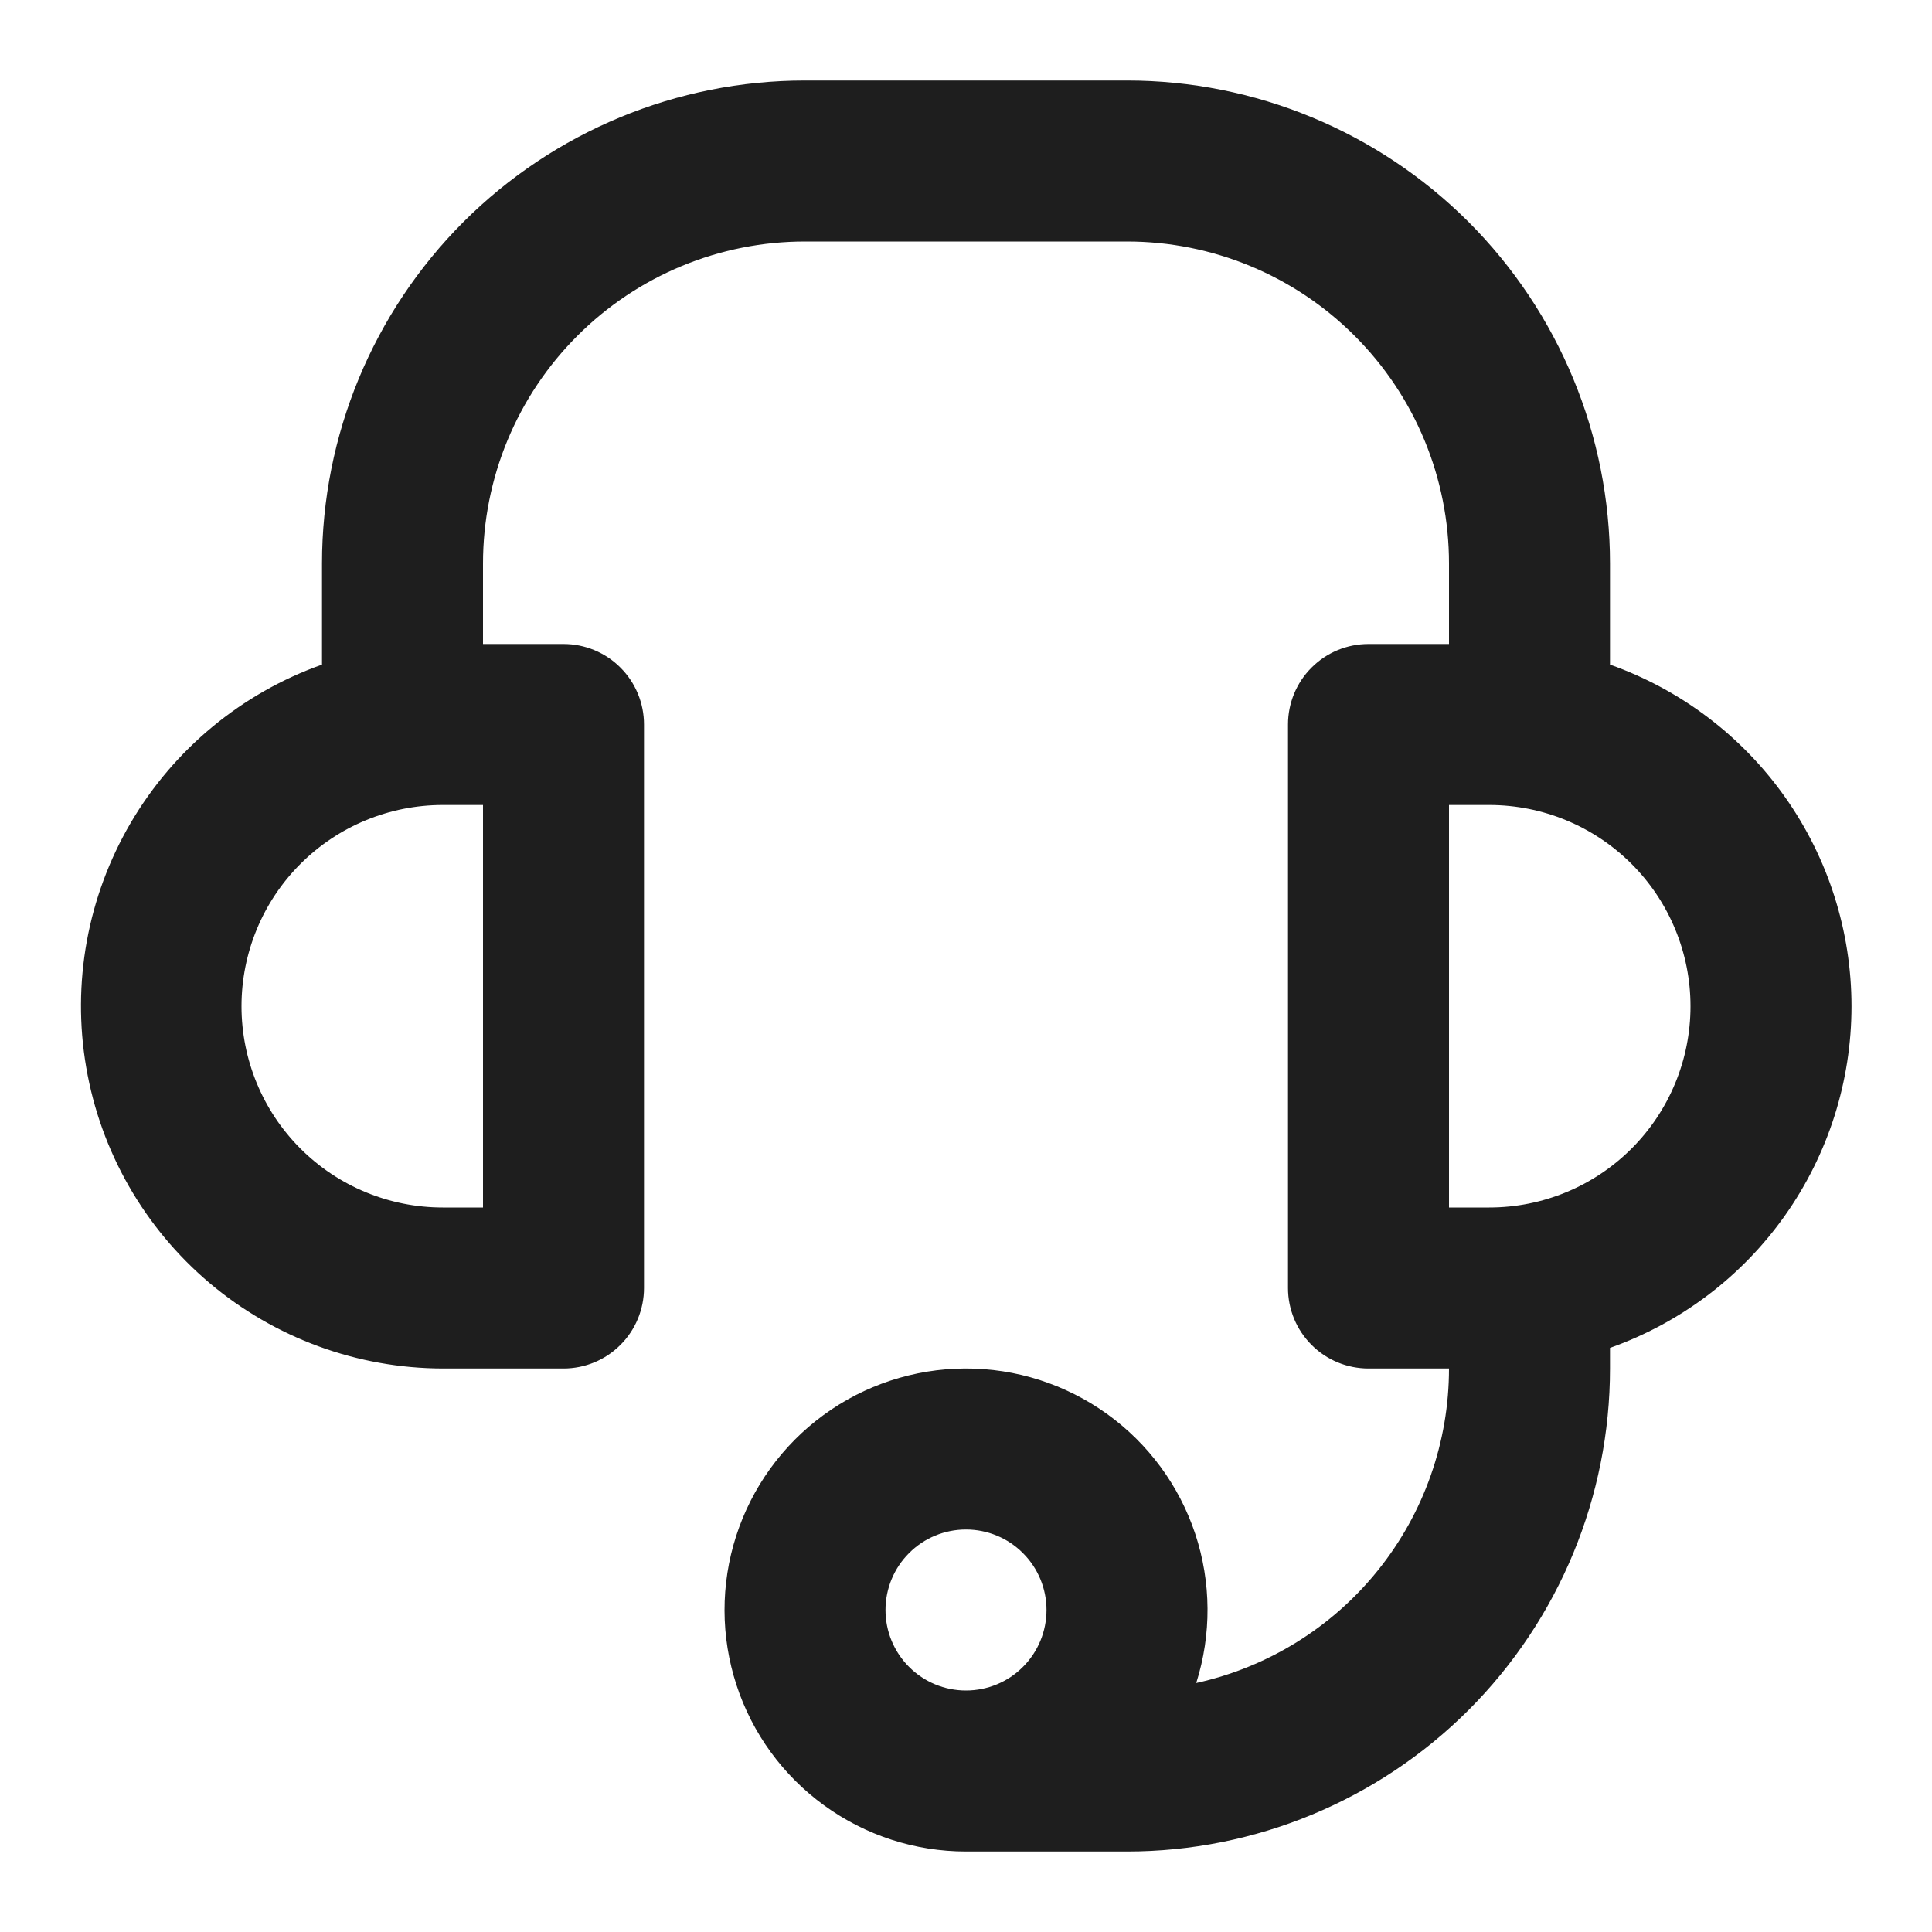 <svg width="24" height="24" viewBox="0 0 24 24" fill="none" xmlns="http://www.w3.org/2000/svg">
<g clip-path="url(#clip0_1_519)">
<path fill-rule="evenodd" clip-rule="evenodd" d="M18 17C18 17.912 17.689 18.796 17.118 19.506C16.547 20.217 15.75 20.711 14.86 20.907C15.051 20.304 15.047 19.656 14.848 19.055C14.649 18.455 14.265 17.933 13.751 17.564C13.237 17.195 12.62 16.997 11.987 17C11.355 17.003 10.739 17.205 10.229 17.579C9.718 17.953 9.339 18.478 9.145 19.08C8.951 19.682 8.952 20.33 9.149 20.932C9.345 21.533 9.727 22.057 10.239 22.428C10.751 22.8 11.367 23 12 23H14C15.591 23 17.117 22.368 18.243 21.243C19.368 20.117 20 18.591 20 17V16.744C20.877 16.433 21.637 15.859 22.174 15.099C22.711 14.339 23 13.431 23 12.5C23 11.569 22.711 10.661 22.174 9.901C21.637 9.141 20.877 8.567 20 8.256V7C20 5.409 19.368 3.883 18.243 2.757C17.117 1.632 15.591 1 14 1H10C8.409 1 6.883 1.632 5.757 2.757C4.632 3.883 4 5.409 4 7V8.256C3.001 8.611 2.159 9.308 1.623 10.223C1.087 11.139 0.891 12.214 1.071 13.259C1.25 14.305 1.793 15.253 2.603 15.938C3.413 16.622 4.439 16.998 5.5 17H7C7.265 17 7.52 16.895 7.707 16.707C7.895 16.52 8 16.265 8 16V9C8 8.735 7.895 8.48 7.707 8.293C7.52 8.105 7.265 8 7 8H6V7C6 5.939 6.421 4.922 7.172 4.172C7.922 3.421 8.939 3 10 3H14C15.061 3 16.078 3.421 16.828 4.172C17.579 4.922 18 5.939 18 7V8H17C16.735 8 16.48 8.105 16.293 8.293C16.105 8.48 16 8.735 16 9V16C16 16.265 16.105 16.52 16.293 16.707C16.48 16.895 16.735 17 17 17H18ZM18.5 15H18V10H18.5C19.163 10 19.799 10.263 20.268 10.732C20.737 11.201 21 11.837 21 12.5C21 13.163 20.737 13.799 20.268 14.268C19.799 14.737 19.163 15 18.5 15ZM6 10H5.5C4.837 10 4.201 10.263 3.732 10.732C3.263 11.201 3 11.837 3 12.5C3 13.163 3.263 13.799 3.732 14.268C4.201 14.737 4.837 15 5.5 15H6V10ZM13 20C13 20.265 12.895 20.52 12.707 20.707C12.52 20.895 12.265 21 12 21C11.735 21 11.48 20.895 11.293 20.707C11.105 20.52 11 20.265 11 20C11 19.735 11.105 19.48 11.293 19.293C11.48 19.105 11.735 19 12 19C12.265 19 12.52 19.105 12.707 19.293C12.895 19.48 13 19.735 13 20Z" fill="#1E1E1E"/>
</g>
<defs>
<clipPath id="clip0_1_519">
<rect width="24" height="24" fill="white"/>
</clipPath>
</defs>
</svg>
